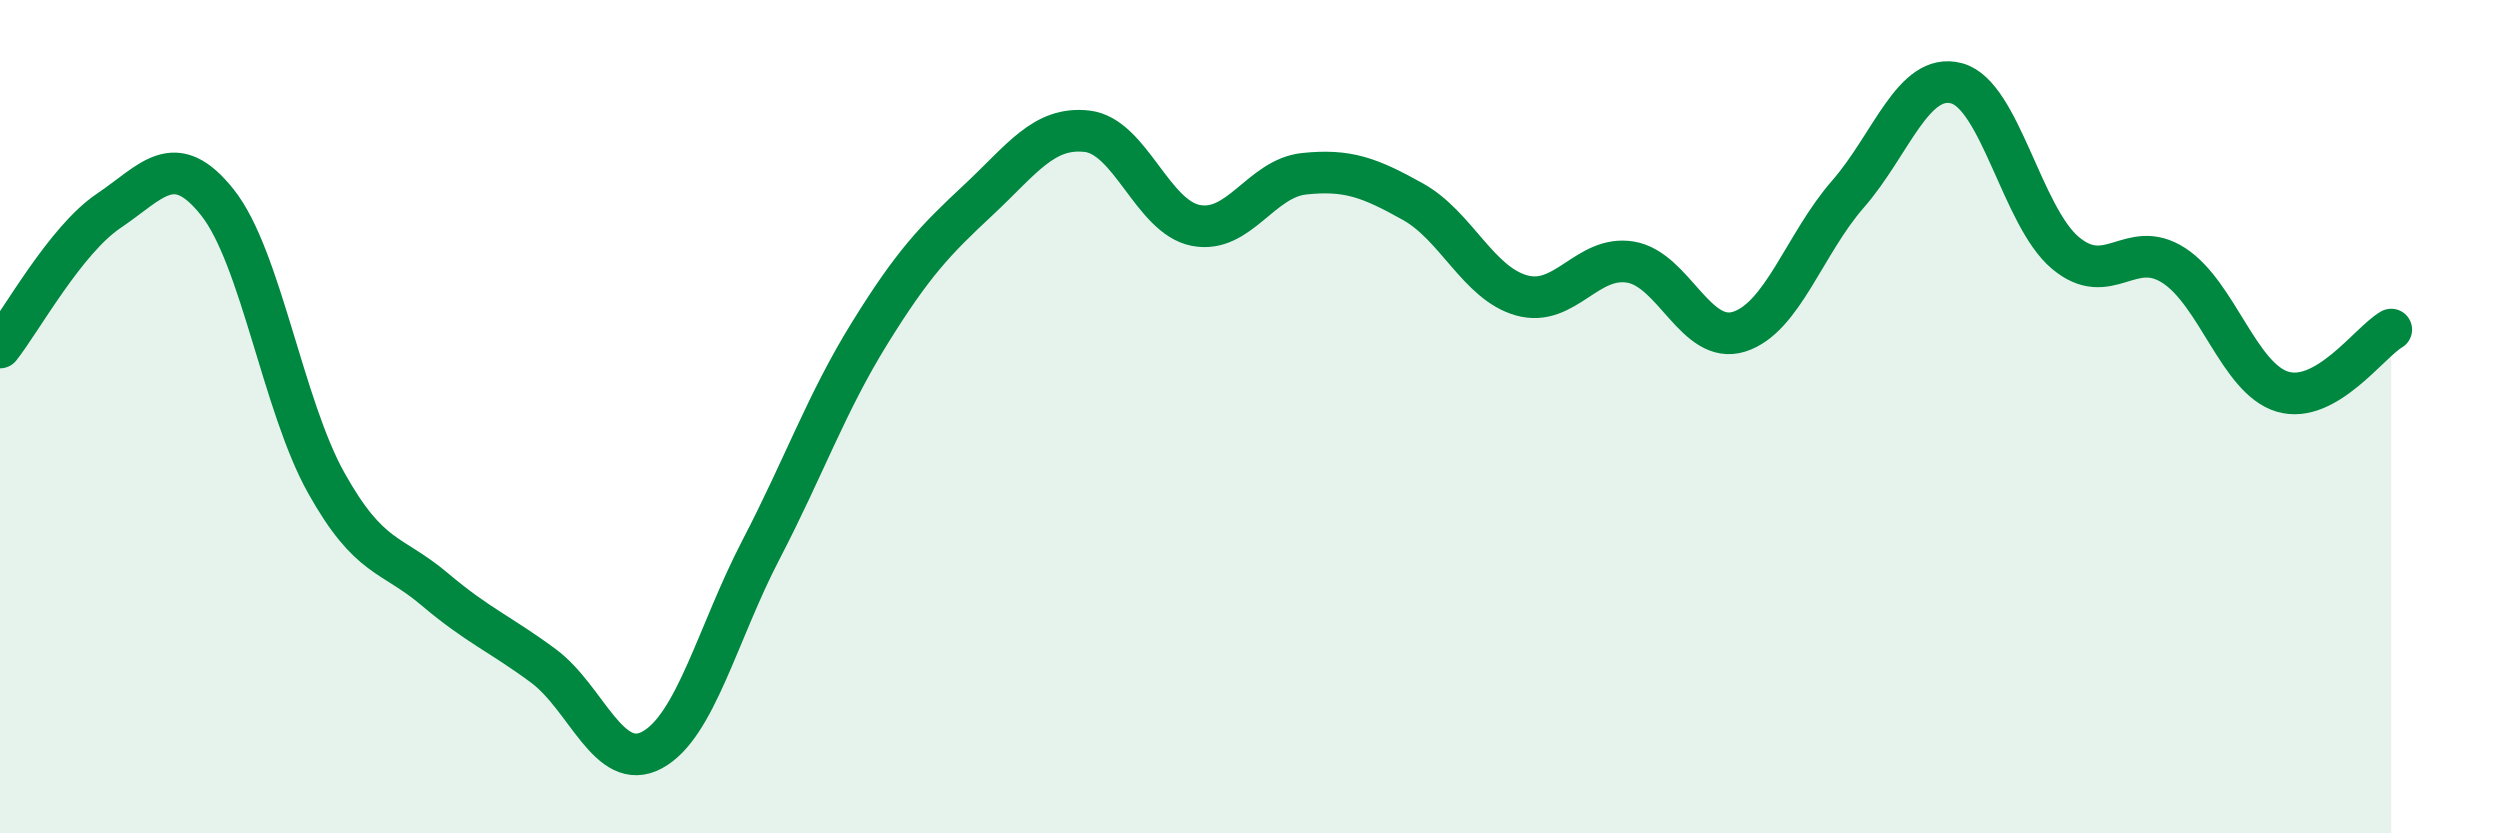 
    <svg width="60" height="20" viewBox="0 0 60 20" xmlns="http://www.w3.org/2000/svg">
      <path
        d="M 0,8.34 C 0.52,7.68 1.57,5.76 2.61,5.06 C 3.65,4.36 4.18,3.55 5.22,4.86 C 6.26,6.17 6.79,9.73 7.83,11.59 C 8.87,13.45 9.39,13.26 10.43,14.14 C 11.47,15.02 12,15.21 13.04,15.98 C 14.08,16.75 14.61,18.56 15.65,18 C 16.69,17.44 17.22,15.2 18.26,13.2 C 19.3,11.2 19.83,9.68 20.87,8 C 21.91,6.32 22.44,5.77 23.48,4.8 C 24.52,3.83 25.05,3.03 26.09,3.15 C 27.13,3.27 27.66,5.21 28.7,5.41 C 29.74,5.61 30.26,4.28 31.3,4.17 C 32.34,4.06 32.87,4.26 33.91,4.84 C 34.95,5.42 35.48,6.8 36.52,7.09 C 37.56,7.38 38.09,6.12 39.13,6.29 C 40.17,6.46 40.7,8.29 41.74,7.96 C 42.78,7.63 43.31,5.85 44.35,4.66 C 45.39,3.47 45.92,1.72 46.96,2 C 48,2.28 48.53,5.2 49.57,6.07 C 50.61,6.94 51.13,5.7 52.17,6.37 C 53.21,7.04 53.74,9.09 54.78,9.4 C 55.82,9.71 56.87,8.21 57.39,7.91L57.39 20L0 20Z"
        fill="#008740"
        opacity="0.1"
        stroke-linecap="round"
        stroke-linejoin="round"
      />
      <path
        d="M 0,8.34 C 0.52,7.68 1.57,5.76 2.61,5.06 C 3.65,4.36 4.18,3.55 5.22,4.86 C 6.26,6.17 6.79,9.73 7.83,11.59 C 8.87,13.45 9.39,13.26 10.43,14.14 C 11.47,15.02 12,15.21 13.04,15.98 C 14.08,16.75 14.61,18.56 15.65,18 C 16.69,17.44 17.22,15.2 18.26,13.2 C 19.3,11.2 19.83,9.68 20.87,8 C 21.91,6.32 22.44,5.77 23.48,4.8 C 24.52,3.83 25.05,3.03 26.09,3.15 C 27.13,3.27 27.66,5.21 28.7,5.41 C 29.74,5.61 30.26,4.28 31.3,4.17 C 32.34,4.06 32.87,4.26 33.91,4.84 C 34.95,5.42 35.48,6.8 36.52,7.09 C 37.56,7.38 38.09,6.12 39.13,6.29 C 40.17,6.46 40.7,8.29 41.74,7.96 C 42.78,7.63 43.31,5.85 44.35,4.66 C 45.39,3.47 45.92,1.72 46.96,2 C 48,2.28 48.53,5.2 49.57,6.07 C 50.61,6.94 51.13,5.7 52.17,6.37 C 53.21,7.04 53.74,9.09 54.78,9.4 C 55.82,9.71 56.87,8.21 57.39,7.91"
        stroke="#008740"
        stroke-width="1"
        fill="none"
        stroke-linecap="round"
        stroke-linejoin="round"
      />
    </svg>
  